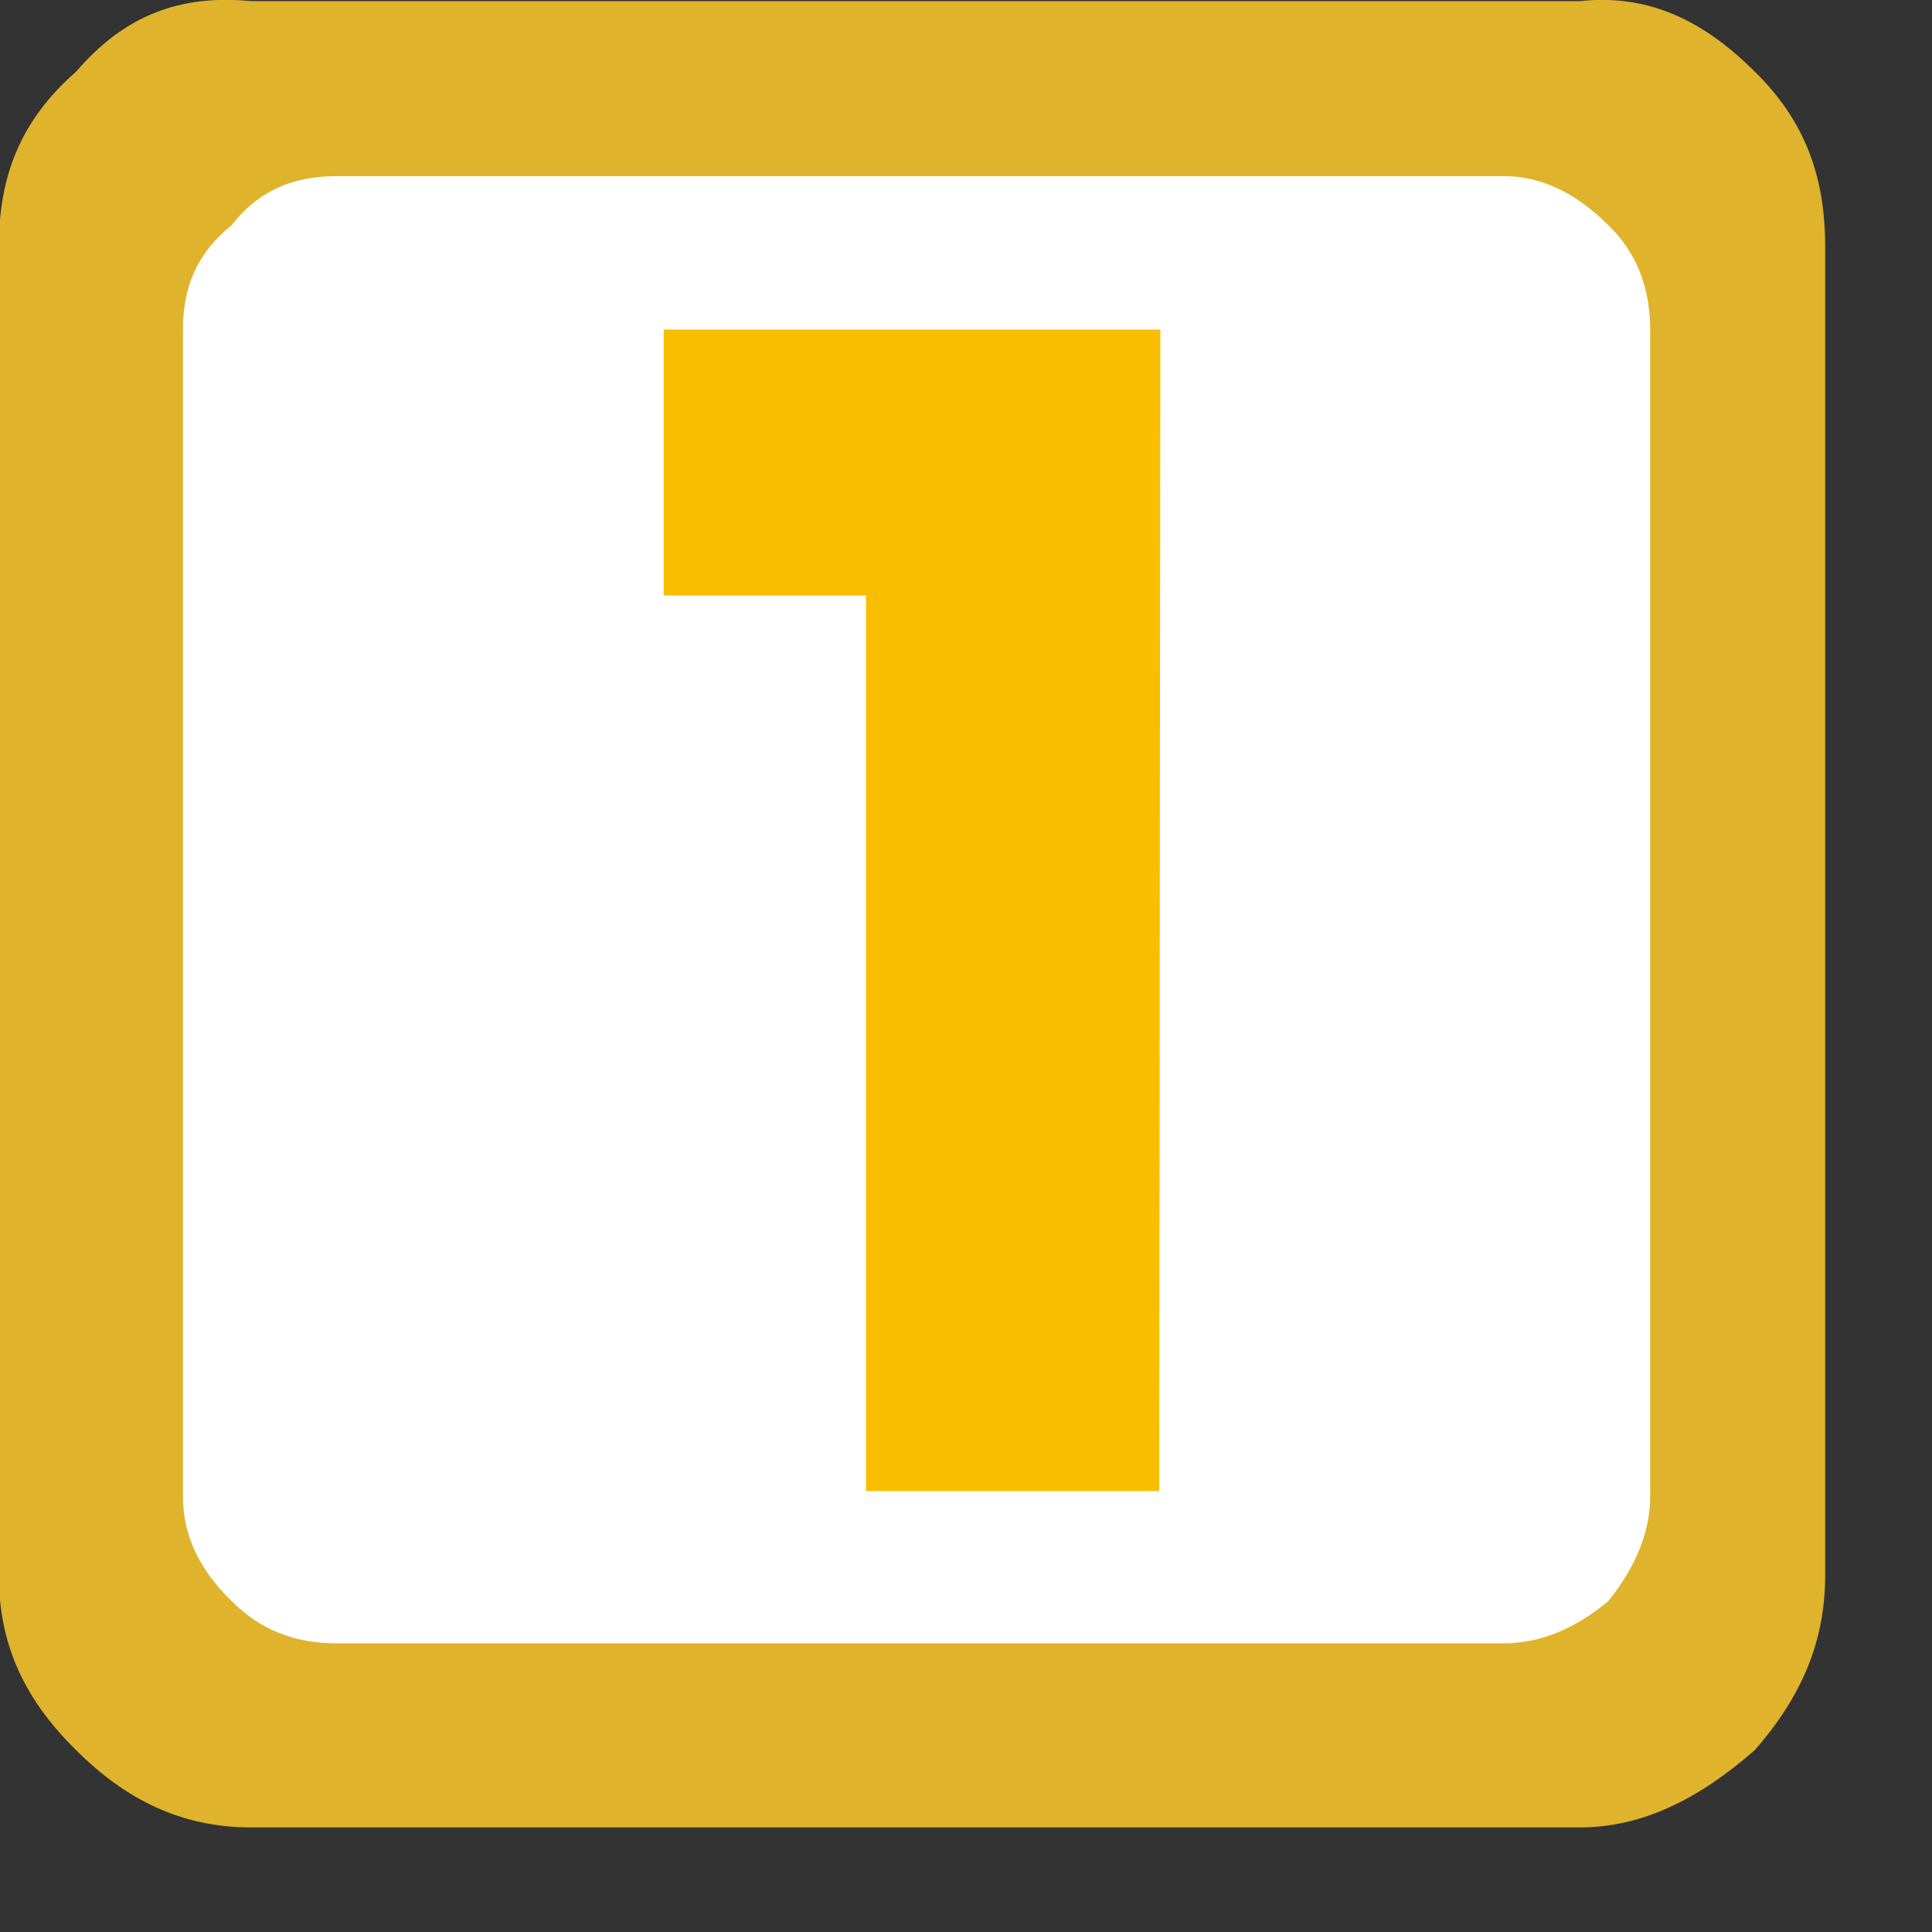 <svg xmlns="http://www.w3.org/2000/svg" viewBox="0 0 17 17" width="17" height="17">
	<rect x="0" y="0" width="17" height="17" fill="#333333" stroke="none"/>
	<style>
		tspan { white-space:pre }
		.shp0 { fill: #e0b32d } 
		.shp1 { fill: #ffffff } 
		.shp2 { fill: #fabe00 } 
	</style>
	<g id="layer1">
		<g id="g4811">
			<g id="g5625">
				<path id="path5627-6" class="shp0" d="M13.9,0.01h-11.69c-0.62,-0.06 -1.11,0.12 -1.54,0.62c-0.49,0.43 -0.68,0.92 -0.68,1.54v11.69c0,0.55 0.18,1.05 0.68,1.54c0.43,0.43 0.92,0.68 1.54,0.68h11.69c0.55,0 1.05,-0.25 1.54,-0.68c0.43,-0.49 0.62,-0.98 0.62,-1.54v-11.69c0,-0.62 -0.18,-1.11 -0.62,-1.54c-0.49,-0.49 -0.98,-0.68 -1.54,-0.62z" />
			</g>
			<g id="g5629-5">
				<path id="path5631-4" class="shp1" d="M14.52,2.9c0,-0.37 -0.12,-0.68 -0.37,-0.92c-0.31,-0.31 -0.62,-0.43 -0.92,-0.43h-10.27c-0.37,0 -0.68,0.12 -0.92,0.43c-0.31,0.25 -0.43,0.55 -0.43,0.92v10.27c0,0.31 0.12,0.62 0.43,0.92c0.25,0.25 0.55,0.37 0.92,0.37h10.27c0.31,0 0.62,-0.12 0.92,-0.37c0.25,-0.31 0.37,-0.62 0.37,-0.92z" />
			</g>
			<g id="g5633-2">
				<path id="path5635-1" class="shp2" d="M10.21,2.9h-4.37v2.34h1.78v7.88h2.58z" />
			</g>
		</g>
	</g>
</svg>